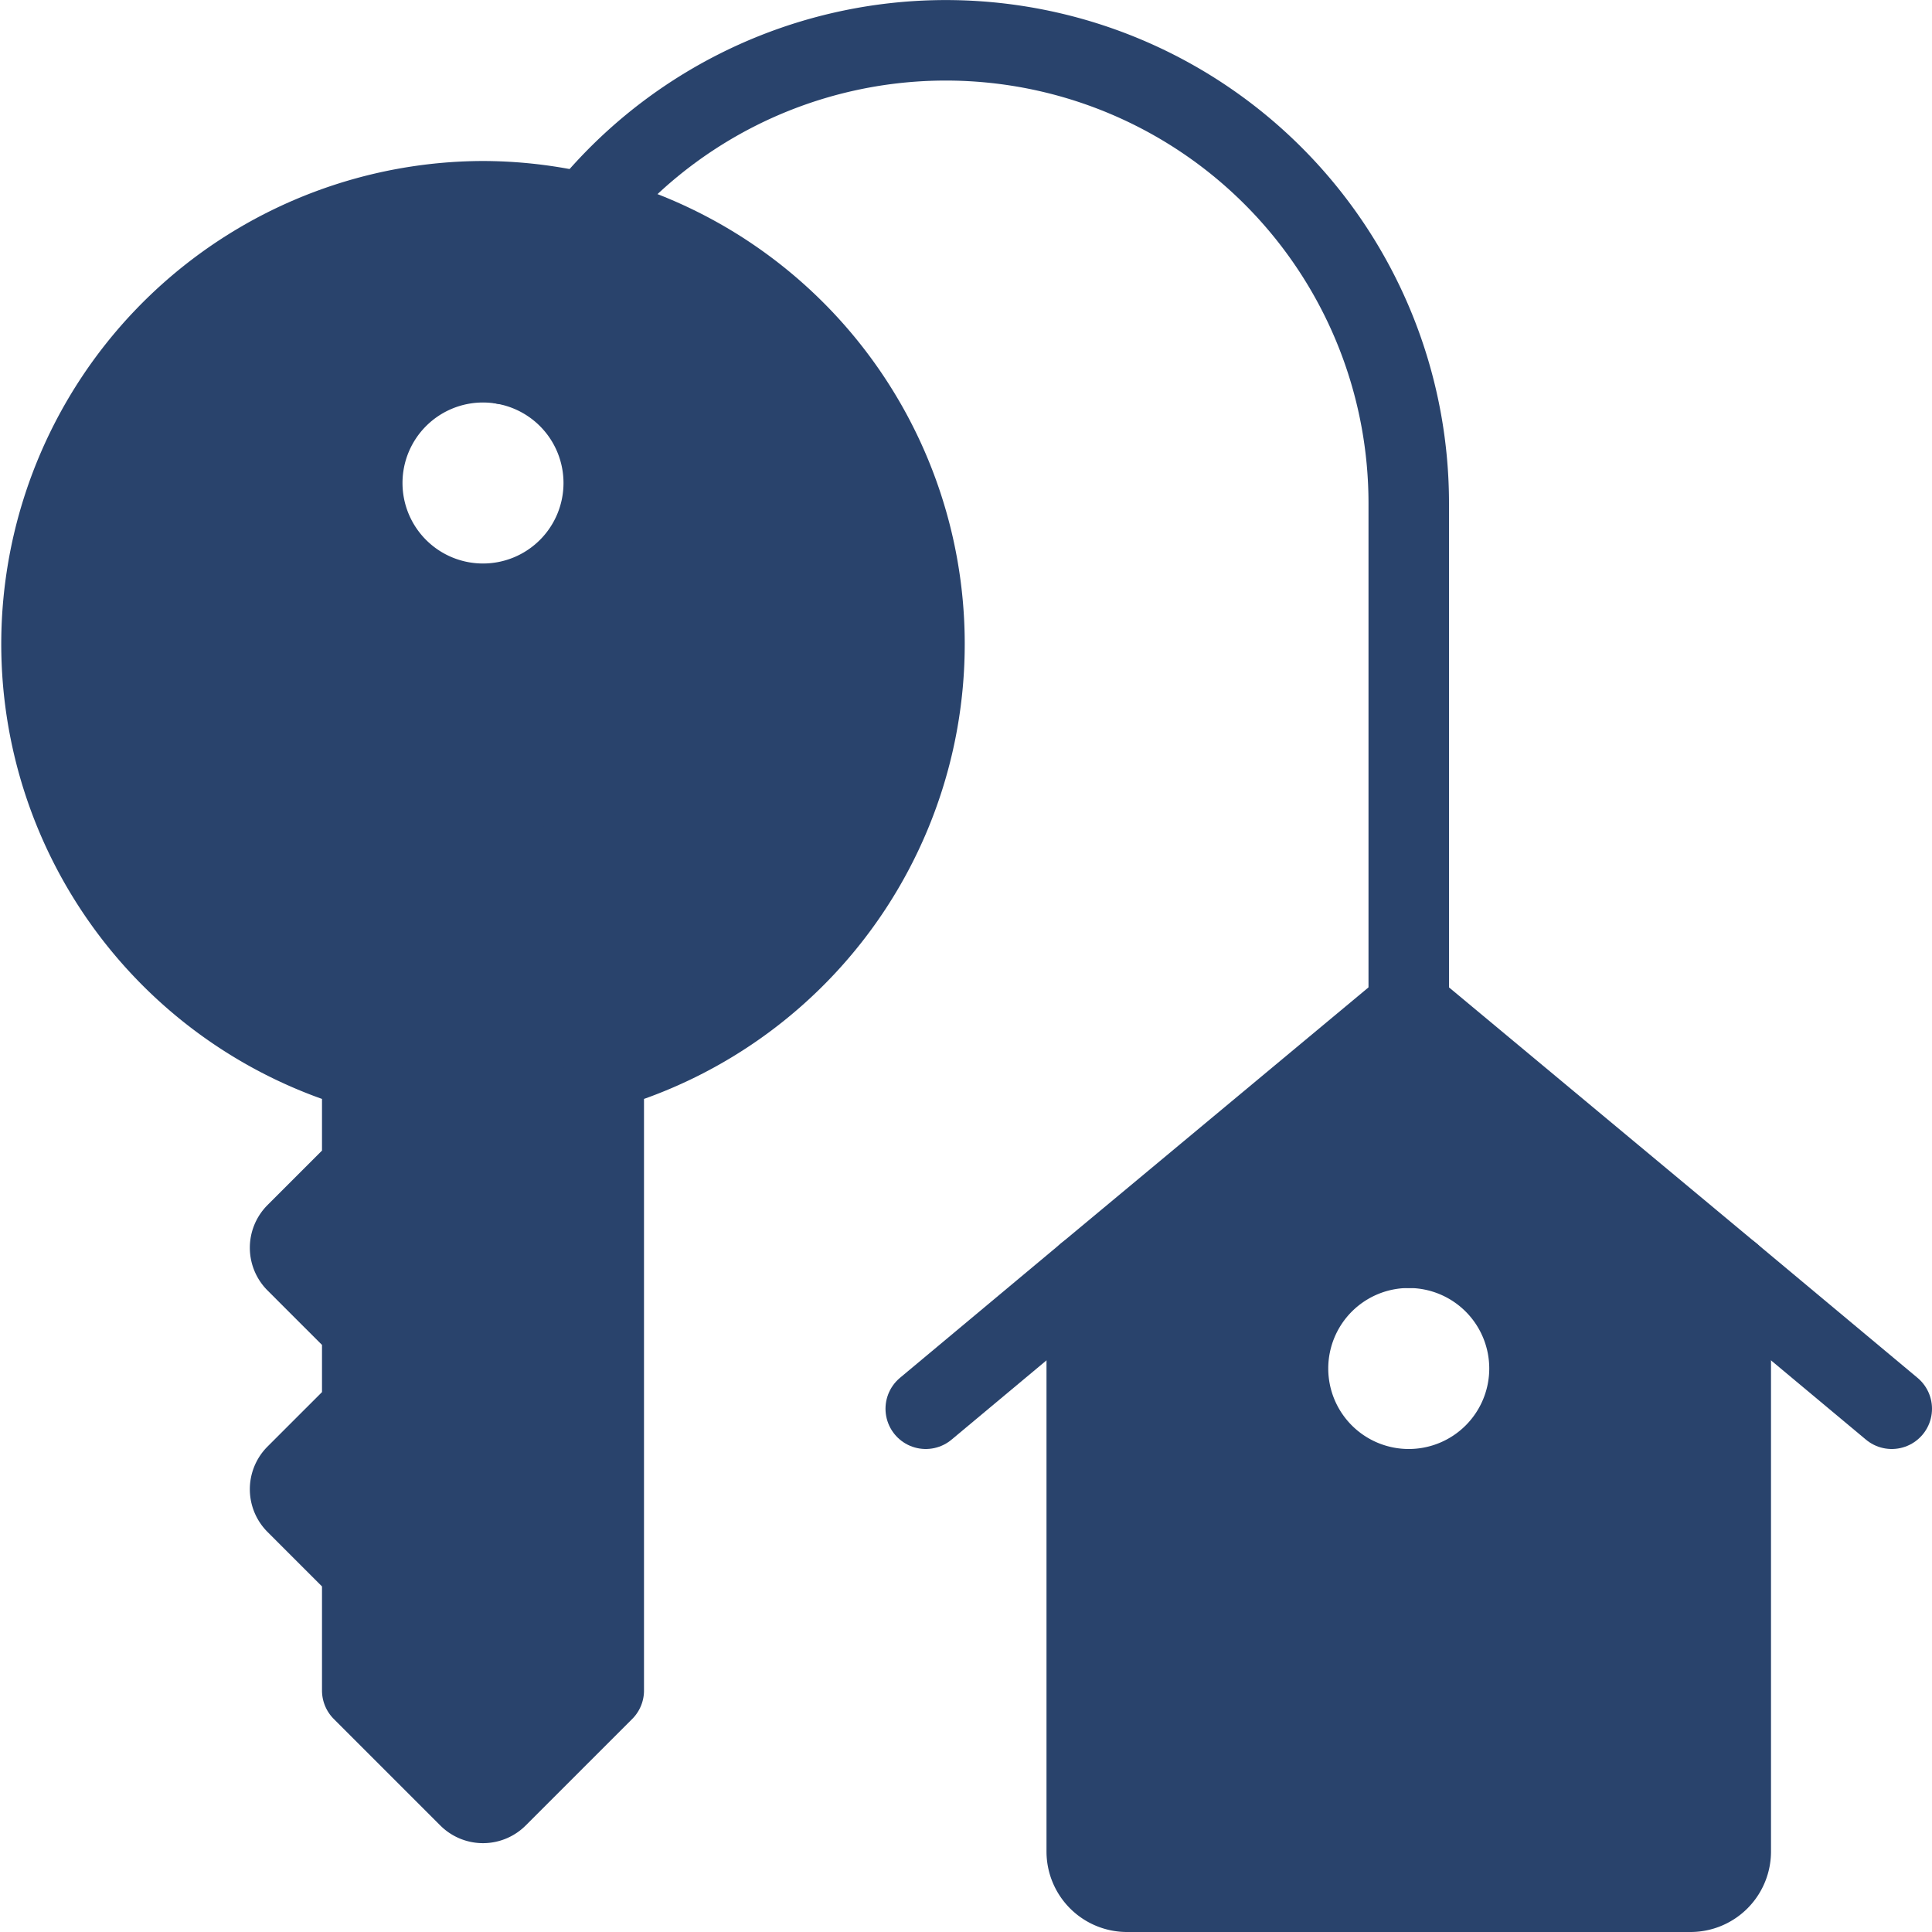 <svg xmlns="http://www.w3.org/2000/svg" viewBox="0 0 24 24" id="Real-Estate-Deal-Key-1--Streamline-Ultimate.svg"><desc>Real Estate Deal Key 1 Streamline Icon: https://streamlinehq.com</desc><defs></defs><title>real-estate-deal-key-1</title><path d="M6 2.5a5.5 5.5 0 0 0 -1.5 10.787V14.5l-0.823 0.823a0.25 0.25 0 0 0 0 0.354l0.823 0.823v1l-0.823 0.823a0.25 0.25 0 0 0 0 0.354l0.823 0.823V21l1.323 1.323a0.25 0.25 0 0 0 0.354 0L7.5 21v-7.713A5.5 5.5 0 0 0 6 2.5Zm0 5A1.5 1.5 0 1 1 7.5 6 1.5 1.5 0 0 1 6 7.5Z" fill="#29436c2b" stroke-width="1"></path><path d="M6 2.5A5.5 5.5 0 0 0 0.5 8c0 0.021 0.005 0.04 0.005 0.061A8.149 8.149 0 0 0 6 10.311a8.149 8.149 0 0 0 5.5 -2.25c0 -0.021 0.005 -0.04 0.005 -0.061A5.5 5.5 0 0 0 6 2.5Zm0 5A1.5 1.5 0 1 1 7.5 6 1.5 1.5 0 0 1 6 7.5Z" fill="#29436c17" stroke-width="1"></path><path d="m17.5 12.5 -4 3.33V23a0.5 0.5 0 0 0 0.5 0.5h7a0.5 0.5 0 0 0 0.5 -0.5v-7.17Zm0 6A1.5 1.5 0 1 1 19 17a1.5 1.5 0 0 1 -1.5 1.5Z" stroke="#29436c" stroke-linecap="round" stroke-linejoin="round" fill="#29436c2b" stroke-width="1"></path><path d="m23.5 17.5 -2 -1.67" fill="none" stroke="#29436c" stroke-linecap="round" stroke-linejoin="round" stroke-width="1"></path><path d="m13.5 15.83 -2 1.67" fill="none" stroke="#29436c" stroke-linecap="round" stroke-linejoin="round" stroke-width="1"></path><path d="M6 2.5a5.5 5.5 0 0 0 -1.5 10.787V14.5l-0.823 0.823a0.25 0.25 0 0 0 0 0.354l0.823 0.823v1l-0.823 0.823a0.25 0.25 0 0 0 0 0.354l0.823 0.823V21l1.323 1.323a0.25 0.25 0 0 0 0.354 0L7.5 21v-7.713A5.5 5.5 0 0 0 6 2.5Zm0 5A1.5 1.5 0 1 1 7.5 6 1.5 1.5 0 0 1 6 7.5Z" fill="none" stroke="#29436c" stroke-linecap="round" stroke-linejoin="round" stroke-width="1"></path><path d="M6.264 4.523A5.751 5.751 0 0 1 17.5 6.25v9.25" fill="none" stroke="#29436c" stroke-linecap="round" stroke-linejoin="round" stroke-width="1"></path></svg>